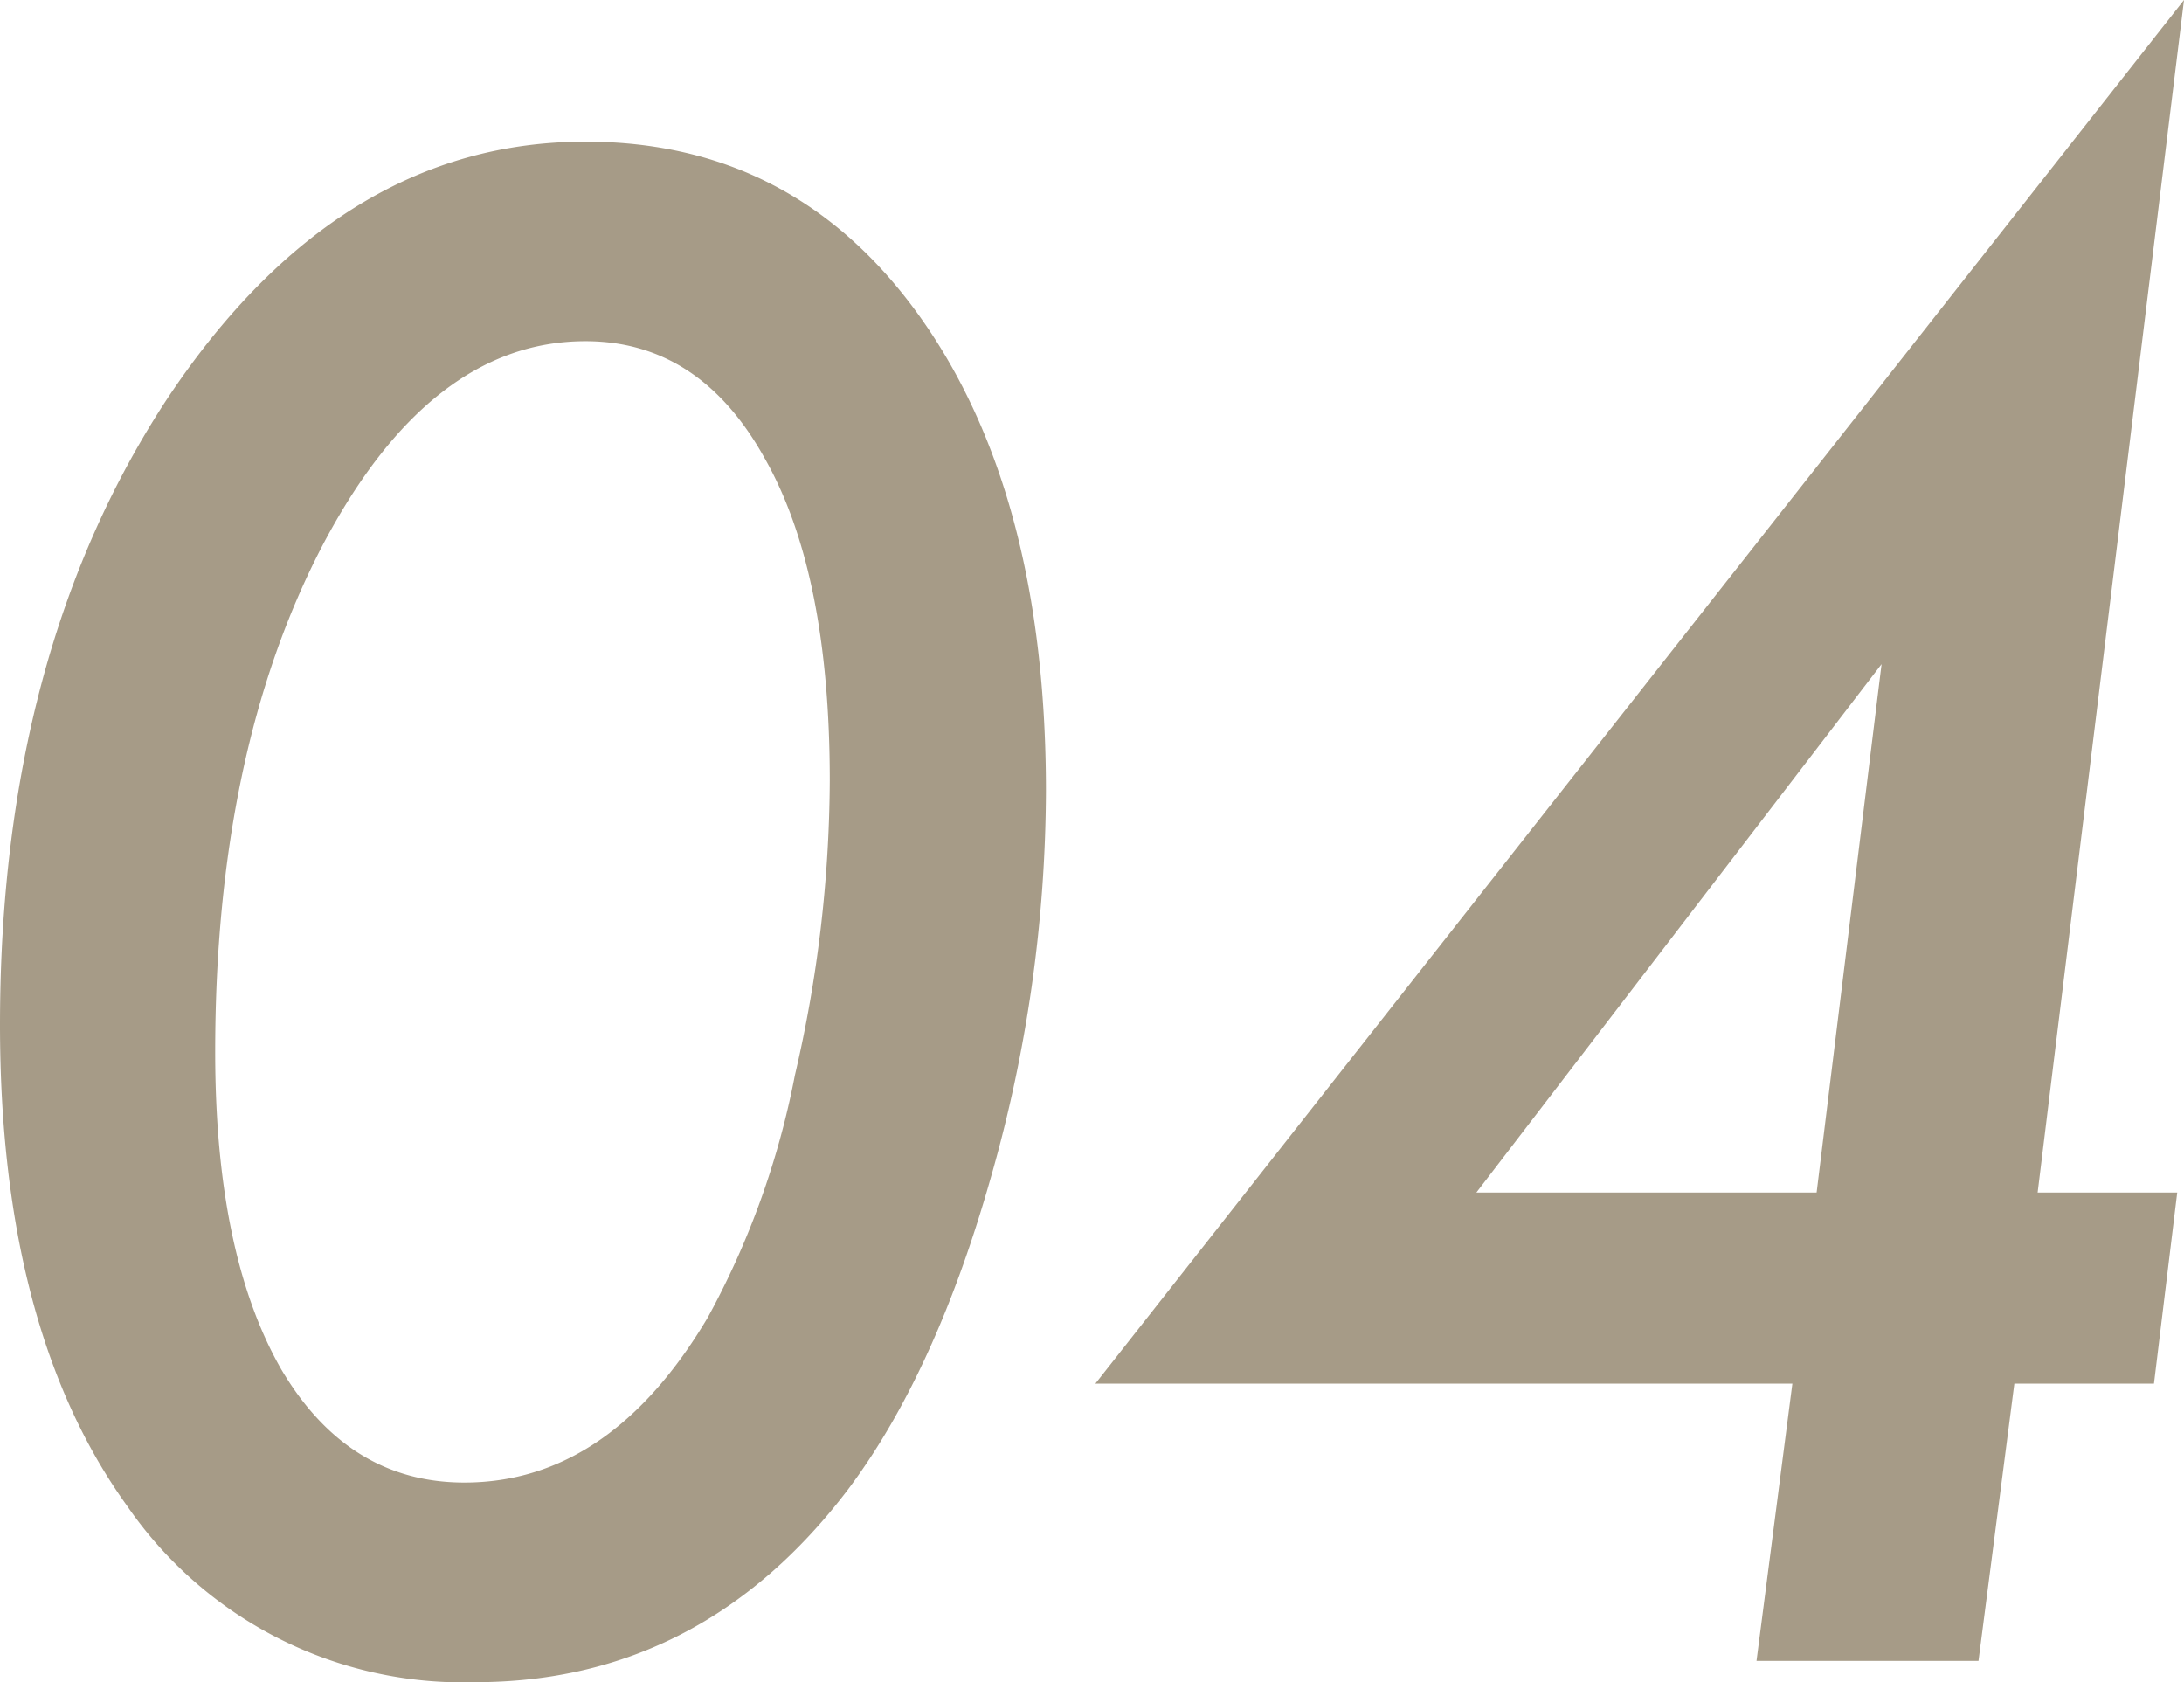 <svg xmlns="http://www.w3.org/2000/svg" width="116.61" height="89.8" viewBox="0 0 116.61 89.8"><g transform="translate(-615.142 -217.755)"><path d="M-2.873-46.427a75.79,75.79,0,0,1-2.95,20.651q-2.95,10.4-7.608,16.614-7.815,10.3-19.927,10.3a21.751,21.751,0,0,1-18.581-9.42q-6.78-9.42-6.78-25.672,0-19.927,9.006-33.539Q-40.6-81.1-27.458-81.1q11.231,0,17.908,9.42T-2.873-46.427ZM-14.415-47q0-11.076-3.468-17.184-3.468-6.263-9.575-6.263-8.333,0-14.078,10.973Q-47.229-48.5-47.229-32.5q0,10.766,3.52,16.925,3.571,6.056,9.782,6.056,7.764,0,12.991-8.8a44.429,44.429,0,0,0,4.658-12.939A70.33,70.33,0,0,0-14.415-47ZM48.833-14.8,46.918,0H35.066l1.915-14.8H-.233L57.891-88.661,50.076-25h7.453L56.287-14.8ZM38.275-25l3.468-28.208L20.108-25Z" transform="translate(673.861 306.416)" fill="#a69b87"/></g></svg>